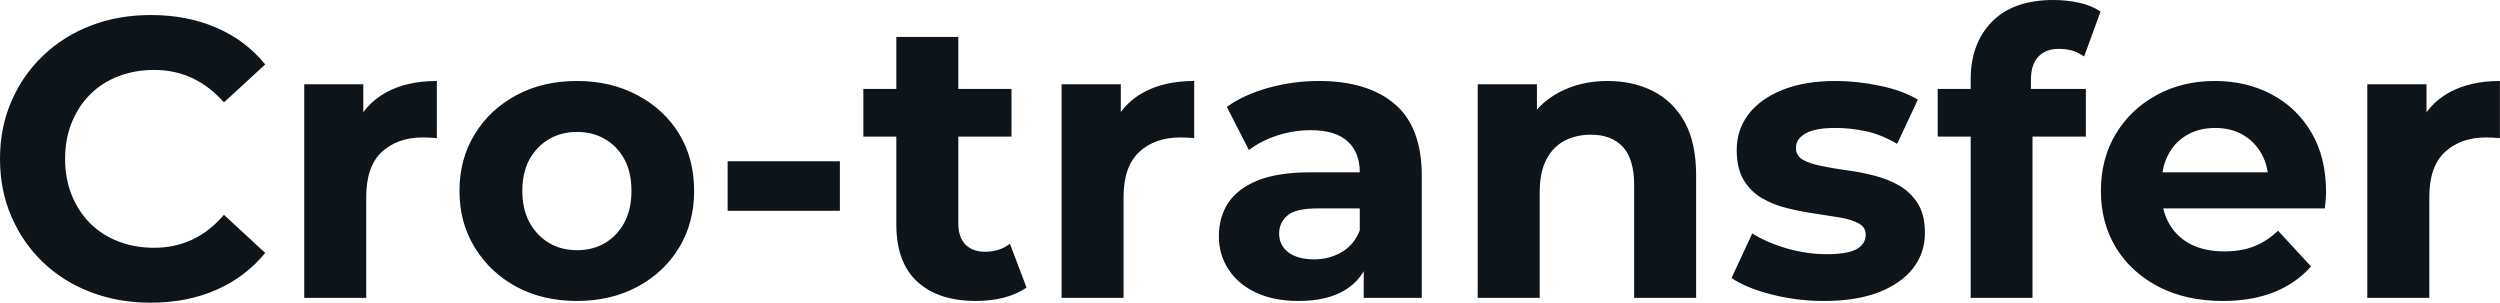 <svg fill="#0d141a" viewBox="0 0 144.785 17.526" height="100%" width="100%" xmlns="http://www.w3.org/2000/svg"><path preserveAspectRatio="none" d="M8.72 17.53L8.72 17.53Q6.85 17.53 5.26 16.92Q3.66 16.31 2.48 15.18Q1.31 14.05 0.66 12.54Q0 11.02 0 9.20L0 9.20Q0 7.38 0.66 5.87Q1.31 4.35 2.50 3.22Q3.68 2.09 5.27 1.48Q6.85 0.87 8.74 0.87L8.74 0.87Q10.83 0.87 12.52 1.60Q14.21 2.32 15.36 3.73L15.36 3.73L12.97 5.93Q12.14 4.99 11.13 4.52Q10.12 4.05 8.92 4.05L8.92 4.05Q7.80 4.05 6.85 4.42Q5.91 4.78 5.22 5.47Q4.53 6.16 4.15 7.11Q3.77 8.05 3.77 9.20L3.77 9.20Q3.77 10.35 4.15 11.29Q4.53 12.24 5.22 12.93Q5.91 13.62 6.85 13.98Q7.80 14.35 8.92 14.35L8.92 14.35Q10.12 14.35 11.13 13.88Q12.14 13.41 12.97 12.44L12.97 12.44L15.36 14.65Q14.21 16.05 12.52 16.79Q10.83 17.53 8.72 17.53ZM21.21 17.25L17.62 17.25L17.62 4.88L21.04 4.88L21.04 8.37L20.56 7.36Q21.11 6.05 22.33 5.37Q23.55 4.69 25.30 4.69L25.30 4.69L25.30 8.00Q25.07 7.98 24.89 7.97Q24.70 7.96 24.49 7.96L24.49 7.96Q23.02 7.96 22.11 8.80Q21.21 9.64 21.21 11.41L21.21 11.41L21.21 17.25ZM33.42 17.43L33.42 17.43Q31.44 17.43 29.91 16.61Q28.38 15.78 27.50 14.34Q26.61 12.90 26.61 11.06L26.61 11.06Q26.61 9.20 27.50 7.76Q28.38 6.33 29.91 5.51Q31.44 4.69 33.42 4.69L33.42 4.69Q35.37 4.69 36.91 5.51Q38.46 6.33 39.33 7.75Q40.20 9.18 40.20 11.06L40.20 11.06Q40.20 12.90 39.33 14.34Q38.46 15.78 36.91 16.61Q35.37 17.43 33.42 17.43ZM33.42 14.49L33.42 14.49Q34.32 14.49 35.03 14.08Q35.74 13.66 36.16 12.89Q36.57 12.12 36.57 11.06L36.57 11.06Q36.57 9.98 36.16 9.22Q35.74 8.46 35.03 8.05Q34.32 7.64 33.42 7.64L33.42 7.64Q32.52 7.64 31.81 8.05Q31.10 8.46 30.67 9.22Q30.25 9.98 30.25 11.06L30.25 11.06Q30.25 12.12 30.67 12.89Q31.10 13.66 31.81 14.08Q32.52 14.49 33.42 14.49ZM48.64 12.21L42.14 12.21L42.14 9.34L48.64 9.34L48.64 12.21ZM56.53 17.43L56.53 17.43Q54.35 17.43 53.13 16.32Q51.91 15.20 51.91 13.00L51.91 13.00L51.91 2.14L55.50 2.14L55.50 12.95Q55.50 13.73 55.91 14.16Q56.33 14.58 57.04 14.58L57.04 14.58Q57.89 14.58 58.49 14.12L58.49 14.12L59.45 16.65Q58.90 17.04 58.13 17.24Q57.36 17.43 56.53 17.43ZM58.58 7.91L50.00 7.91L50.00 5.15L58.58 5.15L58.58 7.91ZM65.07 17.25L61.48 17.25L61.48 4.88L64.91 4.88L64.91 8.37L64.42 7.36Q64.97 6.05 66.19 5.37Q67.41 4.69 69.16 4.69L69.16 4.69L69.16 8.00Q68.93 7.98 68.75 7.97Q68.56 7.96 68.36 7.96L68.36 7.96Q66.88 7.96 65.98 8.80Q65.07 9.64 65.07 11.41L65.07 11.41L65.07 17.25ZM82.34 17.25L78.98 17.25L78.98 14.84L78.75 14.31L78.75 9.98Q78.75 8.83 78.05 8.19Q77.35 7.54 75.90 7.54L75.90 7.54Q74.91 7.54 73.96 7.85Q73.00 8.17 72.33 8.69L72.33 8.69L71.05 6.19Q72.06 5.47 73.48 5.08Q74.91 4.69 76.38 4.69L76.38 4.69Q79.21 4.69 80.78 6.03Q82.34 7.36 82.34 10.19L82.34 10.19L82.34 17.25ZM75.21 17.43L75.21 17.43Q73.76 17.43 72.73 16.94Q71.69 16.45 71.14 15.59Q70.59 14.74 70.59 13.69L70.59 13.69Q70.59 12.58 71.13 11.75Q71.67 10.93 72.84 10.45Q74.01 9.98 75.90 9.98L75.90 9.98L79.19 9.98L79.19 12.07L76.29 12.07Q75.03 12.07 74.55 12.49Q74.08 12.90 74.08 13.52L74.08 13.52Q74.08 14.21 74.62 14.62Q75.16 15.02 76.11 15.02L76.11 15.02Q77.00 15.02 77.72 14.59Q78.43 14.17 78.75 13.34L78.75 13.34L79.30 15.00Q78.91 16.19 77.88 16.81Q76.84 17.43 75.21 17.43ZM93.10 4.69L93.10 4.69Q94.58 4.69 95.74 5.28Q96.90 5.87 97.57 7.07Q98.23 8.28 98.23 10.17L98.23 10.17L98.23 17.25L94.64 17.25L94.64 10.72Q94.64 9.22 93.99 8.51Q93.33 7.80 92.14 7.80L92.14 7.80Q91.29 7.80 90.61 8.15Q89.93 8.51 89.55 9.25Q89.17 9.98 89.17 11.13L89.17 11.13L89.17 17.25L85.58 17.25L85.58 4.88L89.01 4.88L89.01 8.30L88.37 7.27Q89.03 6.03 90.27 5.36Q91.52 4.69 93.10 4.69ZM105.64 17.43L105.64 17.43Q104.05 17.43 102.59 17.05Q101.13 16.68 100.28 16.10L100.28 16.10L101.48 13.52Q102.33 14.05 103.49 14.39Q104.65 14.72 105.78 14.72L105.78 14.72Q107.02 14.72 107.54 14.42Q108.05 14.12 108.05 13.59L108.05 13.59Q108.05 13.16 107.65 12.94Q107.25 12.72 106.58 12.60Q105.91 12.49 105.12 12.37Q104.33 12.26 103.52 12.06Q102.72 11.87 102.05 11.48Q101.38 11.09 100.98 10.42Q100.58 9.75 100.58 8.69L100.58 8.69Q100.58 7.52 101.26 6.62Q101.94 5.73 103.22 5.21Q104.51 4.69 106.31 4.69L106.31 4.69Q107.57 4.69 108.88 4.97Q110.19 5.24 111.07 5.77L111.07 5.77L109.87 8.33Q108.97 7.80 108.07 7.60Q107.16 7.41 106.31 7.41L106.31 7.41Q105.11 7.41 104.56 7.73Q104.01 8.05 104.01 8.56L104.01 8.56Q104.01 9.02 104.41 9.25Q104.81 9.48 105.48 9.61Q106.14 9.75 106.94 9.86Q107.73 9.96 108.54 10.17Q109.34 10.37 110.00 10.75Q110.65 11.13 111.07 11.79Q111.48 12.44 111.48 13.50L111.48 13.50Q111.48 14.65 110.79 15.54Q110.10 16.42 108.80 16.93Q107.50 17.43 105.64 17.43ZM117.71 17.25L114.13 17.25L114.13 4.60Q114.13 2.51 115.37 1.25Q116.61 0 118.91 0L118.91 0Q119.69 0 120.42 0.16Q121.14 0.32 121.65 0.67L121.65 0.67L120.70 3.27Q120.40 3.06 120.04 2.94Q119.67 2.83 119.25 2.83L119.25 2.83Q118.47 2.83 118.05 3.28Q117.62 3.73 117.62 4.62L117.62 4.62L117.62 5.77L117.71 7.31L117.71 17.25ZM120.80 7.91L112.22 7.91L112.22 5.15L120.80 5.15L120.80 7.91ZM128.73 17.43L128.73 17.43Q126.61 17.43 125.02 16.61Q123.42 15.78 122.54 14.34Q121.67 12.90 121.67 11.06L121.67 11.06Q121.67 9.20 122.53 7.76Q123.39 6.33 124.89 5.51Q126.38 4.69 128.27 4.69L128.27 4.69Q130.09 4.69 131.55 5.46Q133.01 6.23 133.86 7.67Q134.71 9.11 134.71 11.11L134.71 11.11Q134.71 11.32 134.69 11.58Q134.66 11.84 134.64 12.07L134.64 12.07L124.59 12.07L124.59 9.98L132.76 9.98L131.38 10.60Q131.38 9.64 130.98 8.92Q130.59 8.21 129.90 7.81Q129.21 7.41 128.29 7.41L128.29 7.41Q127.37 7.41 126.67 7.81Q125.97 8.21 125.58 8.94Q125.19 9.66 125.19 10.65L125.19 10.65L125.19 11.20Q125.19 12.21 125.64 12.98Q126.09 13.75 126.90 14.16Q127.72 14.56 128.82 14.56L128.82 14.56Q129.81 14.56 130.56 14.26Q131.31 13.96 131.93 13.36L131.93 13.36L133.84 15.43Q132.99 16.40 131.70 16.92Q130.41 17.43 128.73 17.43ZM140.69 17.25L137.10 17.25L137.10 4.88L140.53 4.88L140.53 8.37L140.05 7.36Q140.60 6.05 141.82 5.37Q143.04 4.69 144.78 4.69L144.78 4.69L144.78 8.00Q144.55 7.98 144.37 7.97Q144.19 7.96 143.98 7.96L143.98 7.96Q142.51 7.96 141.60 8.80Q140.69 9.64 140.69 11.41L140.69 11.41L140.69 17.25Z"></path></svg>
